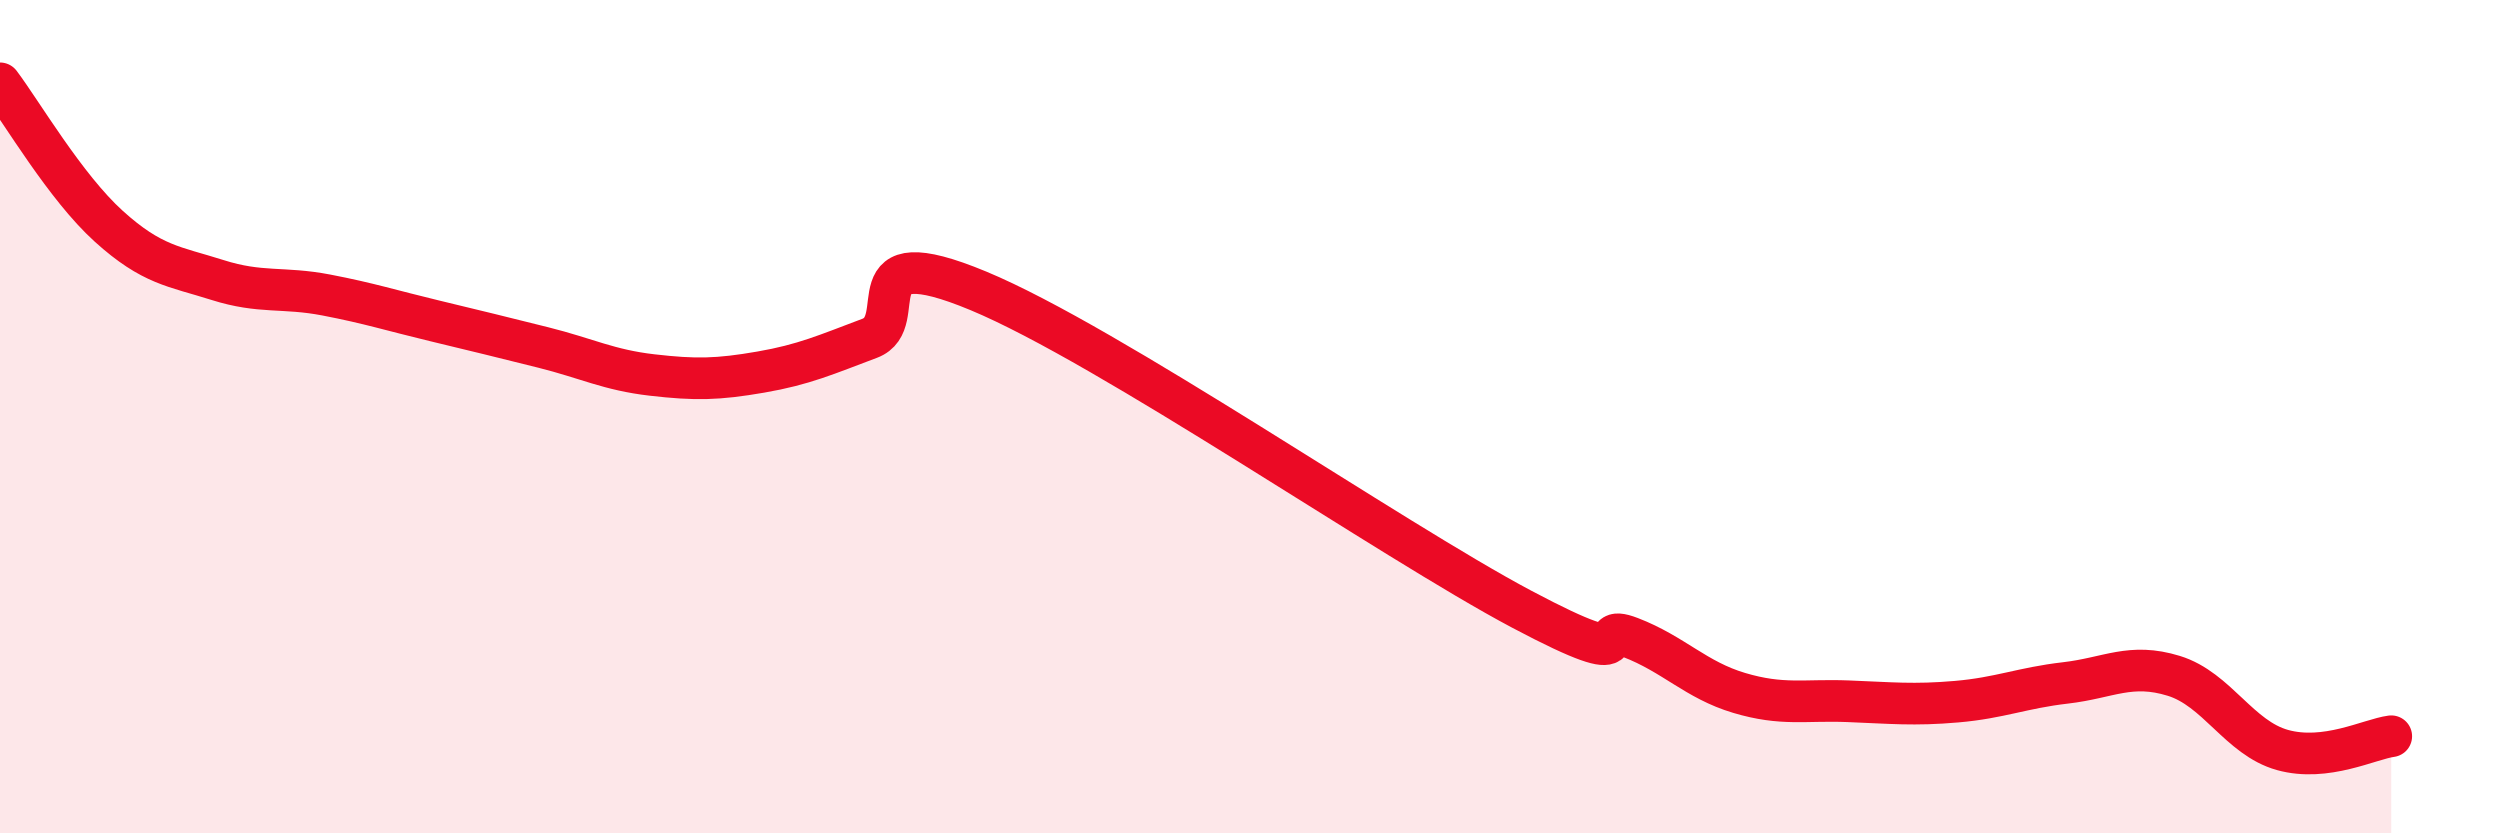 
    <svg width="60" height="20" viewBox="0 0 60 20" xmlns="http://www.w3.org/2000/svg">
      <path
        d="M 0,2 C 0.52,2.69 1.57,4.49 2.61,5.43 C 3.65,6.37 4.18,6.39 5.22,6.72 C 6.26,7.05 6.79,6.88 7.83,7.08 C 8.87,7.28 9.39,7.45 10.43,7.7 C 11.47,7.95 12,8.08 13.04,8.34 C 14.08,8.6 14.61,8.88 15.65,9 C 16.69,9.12 17.22,9.11 18.26,8.93 C 19.3,8.75 19.83,8.51 20.87,8.12 C 21.91,7.73 20.35,5.68 23.48,6.98 C 26.61,8.28 33.39,12.96 36.52,14.62 C 39.65,16.28 38.09,14.9 39.13,15.3 C 40.17,15.7 40.7,16.32 41.74,16.63 C 42.78,16.94 43.31,16.79 44.35,16.83 C 45.39,16.87 45.92,16.93 46.96,16.84 C 48,16.75 48.53,16.51 49.57,16.39 C 50.61,16.27 51.13,15.9 52.17,16.22 C 53.21,16.54 53.74,17.71 54.78,18 C 55.82,18.29 56.87,17.74 57.39,17.67L57.39 20L0 20Z"
        fill="#EB0A25"
        opacity="0.1"
        stroke-linecap="round"
        stroke-linejoin="round"
      />
      <path
        d="M 0,2 C 0.52,2.69 1.57,4.49 2.61,5.43 C 3.65,6.37 4.18,6.39 5.22,6.72 C 6.26,7.05 6.79,6.88 7.83,7.08 C 8.87,7.28 9.39,7.45 10.43,7.7 C 11.47,7.95 12,8.08 13.04,8.34 C 14.08,8.6 14.61,8.88 15.65,9 C 16.69,9.12 17.22,9.11 18.26,8.93 C 19.3,8.75 19.83,8.51 20.87,8.12 C 21.91,7.73 20.35,5.68 23.48,6.98 C 26.61,8.28 33.39,12.96 36.52,14.62 C 39.65,16.28 38.09,14.9 39.13,15.3 C 40.17,15.7 40.7,16.32 41.74,16.63 C 42.78,16.94 43.31,16.79 44.35,16.83 C 45.39,16.87 45.92,16.93 46.96,16.84 C 48,16.75 48.53,16.51 49.57,16.39 C 50.61,16.27 51.13,15.9 52.17,16.22 C 53.21,16.54 53.74,17.71 54.78,18 C 55.82,18.29 56.87,17.74 57.39,17.67"
        stroke="#EB0A25"
        stroke-width="1"
        fill="none"
        stroke-linecap="round"
        stroke-linejoin="round"
      />
    </svg>
  